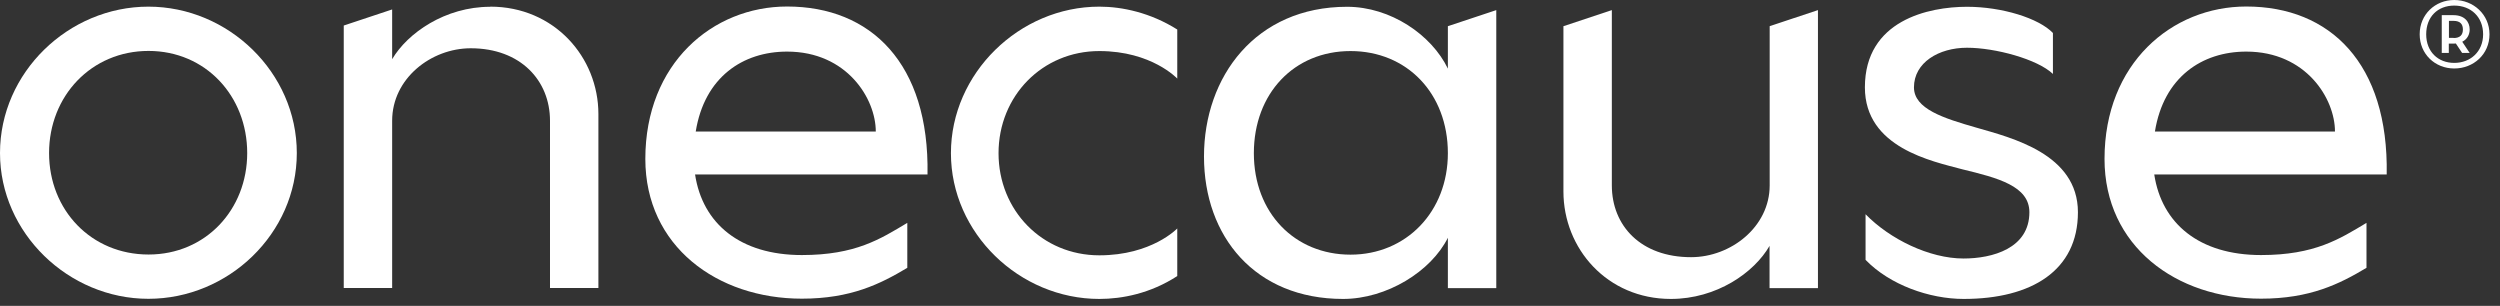 <svg xmlns="http://www.w3.org/2000/svg" width="188" height="23" viewBox="0 0 188 23" fill="none">
  <rect x="0" y="0" width="188" height="23" fill="#333333" stroke="none"/>
  <path d="M0 11.51C0 5.45 5.15 0.5 11.16 0.5C17.17 0.5 22.32 5.45 22.32 11.51C22.32 17.57 17.17 22.47 11.16 22.47C5.15 22.47 0 17.52 0 11.51ZM18.59 11.51C18.59 7.22 15.46 3.83 11.17 3.83C6.88 3.83 3.69 7.21 3.69 11.51C3.69 15.81 6.87 19.14 11.17 19.14C15.47 19.14 18.59 15.76 18.59 11.51Z" fill="white"/>
  <path d="M36.87 0.5C41.67 0.5 45 4.29 45 8.58V21.66H41.36V9.08C41.36 6.05 39.14 3.63 35.4 3.63C32.42 3.63 29.49 5.9 29.49 9.08V21.66H25.85V1.92L29.49 0.71V4.45C30.65 2.48 33.48 0.51 36.86 0.51L36.87 0.5Z" fill="white"/>
  <path d="M68.229 16.76V20.14C66.209 21.35 63.989 22.46 60.299 22.46C53.939 22.46 48.529 18.52 48.529 11.95C48.529 4.78 53.579 0.49 59.189 0.49C65.499 0.49 69.899 4.78 69.749 13.12H52.269C52.829 16.81 55.649 19.18 60.299 19.18C64.339 19.18 66.209 17.97 68.229 16.76ZM52.319 9.89H65.859C65.859 7.42 63.689 3.88 59.189 3.88C55.859 3.88 52.979 5.8 52.319 9.89Z" fill="white"/>
  <path d="M88.53 17.17V20.76C86.51 22.07 84.39 22.48 82.67 22.48C76.66 22.48 71.51 17.53 71.51 11.52C71.51 5.51 76.66 0.5 82.67 0.5C84.39 0.5 86.51 0.95 88.53 2.22V5.91C88.53 5.91 86.61 3.84 82.67 3.84C78.38 3.84 75.09 7.22 75.09 11.52C75.09 15.82 78.37 19.2 82.67 19.2C86.61 19.2 88.53 17.18 88.53 17.18V17.17Z" fill="white"/>
  <path d="M108.88 1.97L112.52 0.76V21.67H108.88V17.88C107.62 20.41 104.28 22.48 101 22.48C94.38 22.48 90.54 17.78 90.54 11.77C90.54 5.76 94.43 0.51 101.3 0.51C104.58 0.51 107.66 2.63 108.88 5.16V1.97ZM108.88 11.52C108.88 7.02 105.8 3.84 101.56 3.84C97.32 3.84 94.29 7.02 94.29 11.52C94.29 16.02 97.37 19.15 101.56 19.15C105.75 19.15 108.88 15.92 108.88 11.52Z" fill="white"/>
  <path d="M133.07 1.97L136.71 0.76V21.67H133.07V18.49C131.91 20.51 129.08 22.48 125.65 22.48C120.85 22.48 117.57 18.69 117.57 14.4V1.97L121.21 0.76V13.94C121.21 16.97 123.38 19.34 127.17 19.34C130.15 19.34 133.08 17.07 133.08 13.94V1.97H133.07Z" fill="white"/>
  <path d="M140.29 19.54V16.11C142.11 17.98 145.09 19.44 147.66 19.44C149.83 19.44 152.61 18.68 152.61 15.96C152.61 13.99 150.24 13.38 147.56 12.73C145.29 12.12 140.24 11.11 140.24 6.57C140.24 1.52 145.04 0.51 147.92 0.51C150.55 0.51 153.32 1.37 154.38 2.48V5.56C153.22 4.45 150.04 3.59 147.92 3.59C145.8 3.59 143.93 4.7 143.93 6.57C143.93 8.19 146.15 8.89 148.63 9.6C151.26 10.36 156.26 11.57 156.26 15.96C156.26 20.35 152.77 22.48 147.67 22.48C145.09 22.48 142.11 21.42 140.3 19.55L140.29 19.54Z" fill="white"/>
  <path d="M177.96 16.76V20.14C175.94 21.35 173.72 22.46 170.03 22.46C163.67 22.46 158.26 18.52 158.26 11.95C158.26 4.78 163.31 0.49 168.92 0.49C175.23 0.49 179.63 4.78 179.48 13.12H162C162.56 16.81 165.38 19.18 170.03 19.18C174.07 19.18 175.94 17.97 177.96 16.76ZM162.05 9.89H175.59C175.59 7.42 173.42 3.88 168.92 3.88C165.59 3.88 162.71 5.8 162.05 9.89Z" fill="white"/>
  <path d="M181.96 2.58C181.96 1.08 183.13 0 184.56 0C185.99 0 187.21 1.08 187.21 2.58C187.21 4.08 186.01 5.15 184.56 5.15C183.11 5.15 181.96 4.06 181.96 2.58ZM186.73 2.58C186.73 1.27 185.81 0.42 184.56 0.42C183.31 0.42 182.45 1.27 182.45 2.58C182.45 3.89 183.34 4.73 184.56 4.73C185.78 4.73 186.73 3.88 186.73 2.58ZM185.73 3.98H185.15L184.68 3.27C184.68 3.27 184.57 3.28 184.51 3.28H184.15V3.98H183.62V1.14H184.5C185.33 1.14 185.72 1.64 185.72 2.22C185.72 2.6 185.53 2.96 185.16 3.14L185.72 3.98H185.73ZM184.51 2.86C185 2.86 185.21 2.62 185.21 2.22C185.21 1.82 185.01 1.57 184.51 1.57H184.16V2.85H184.51V2.86Z" fill="white"/>
</svg>
